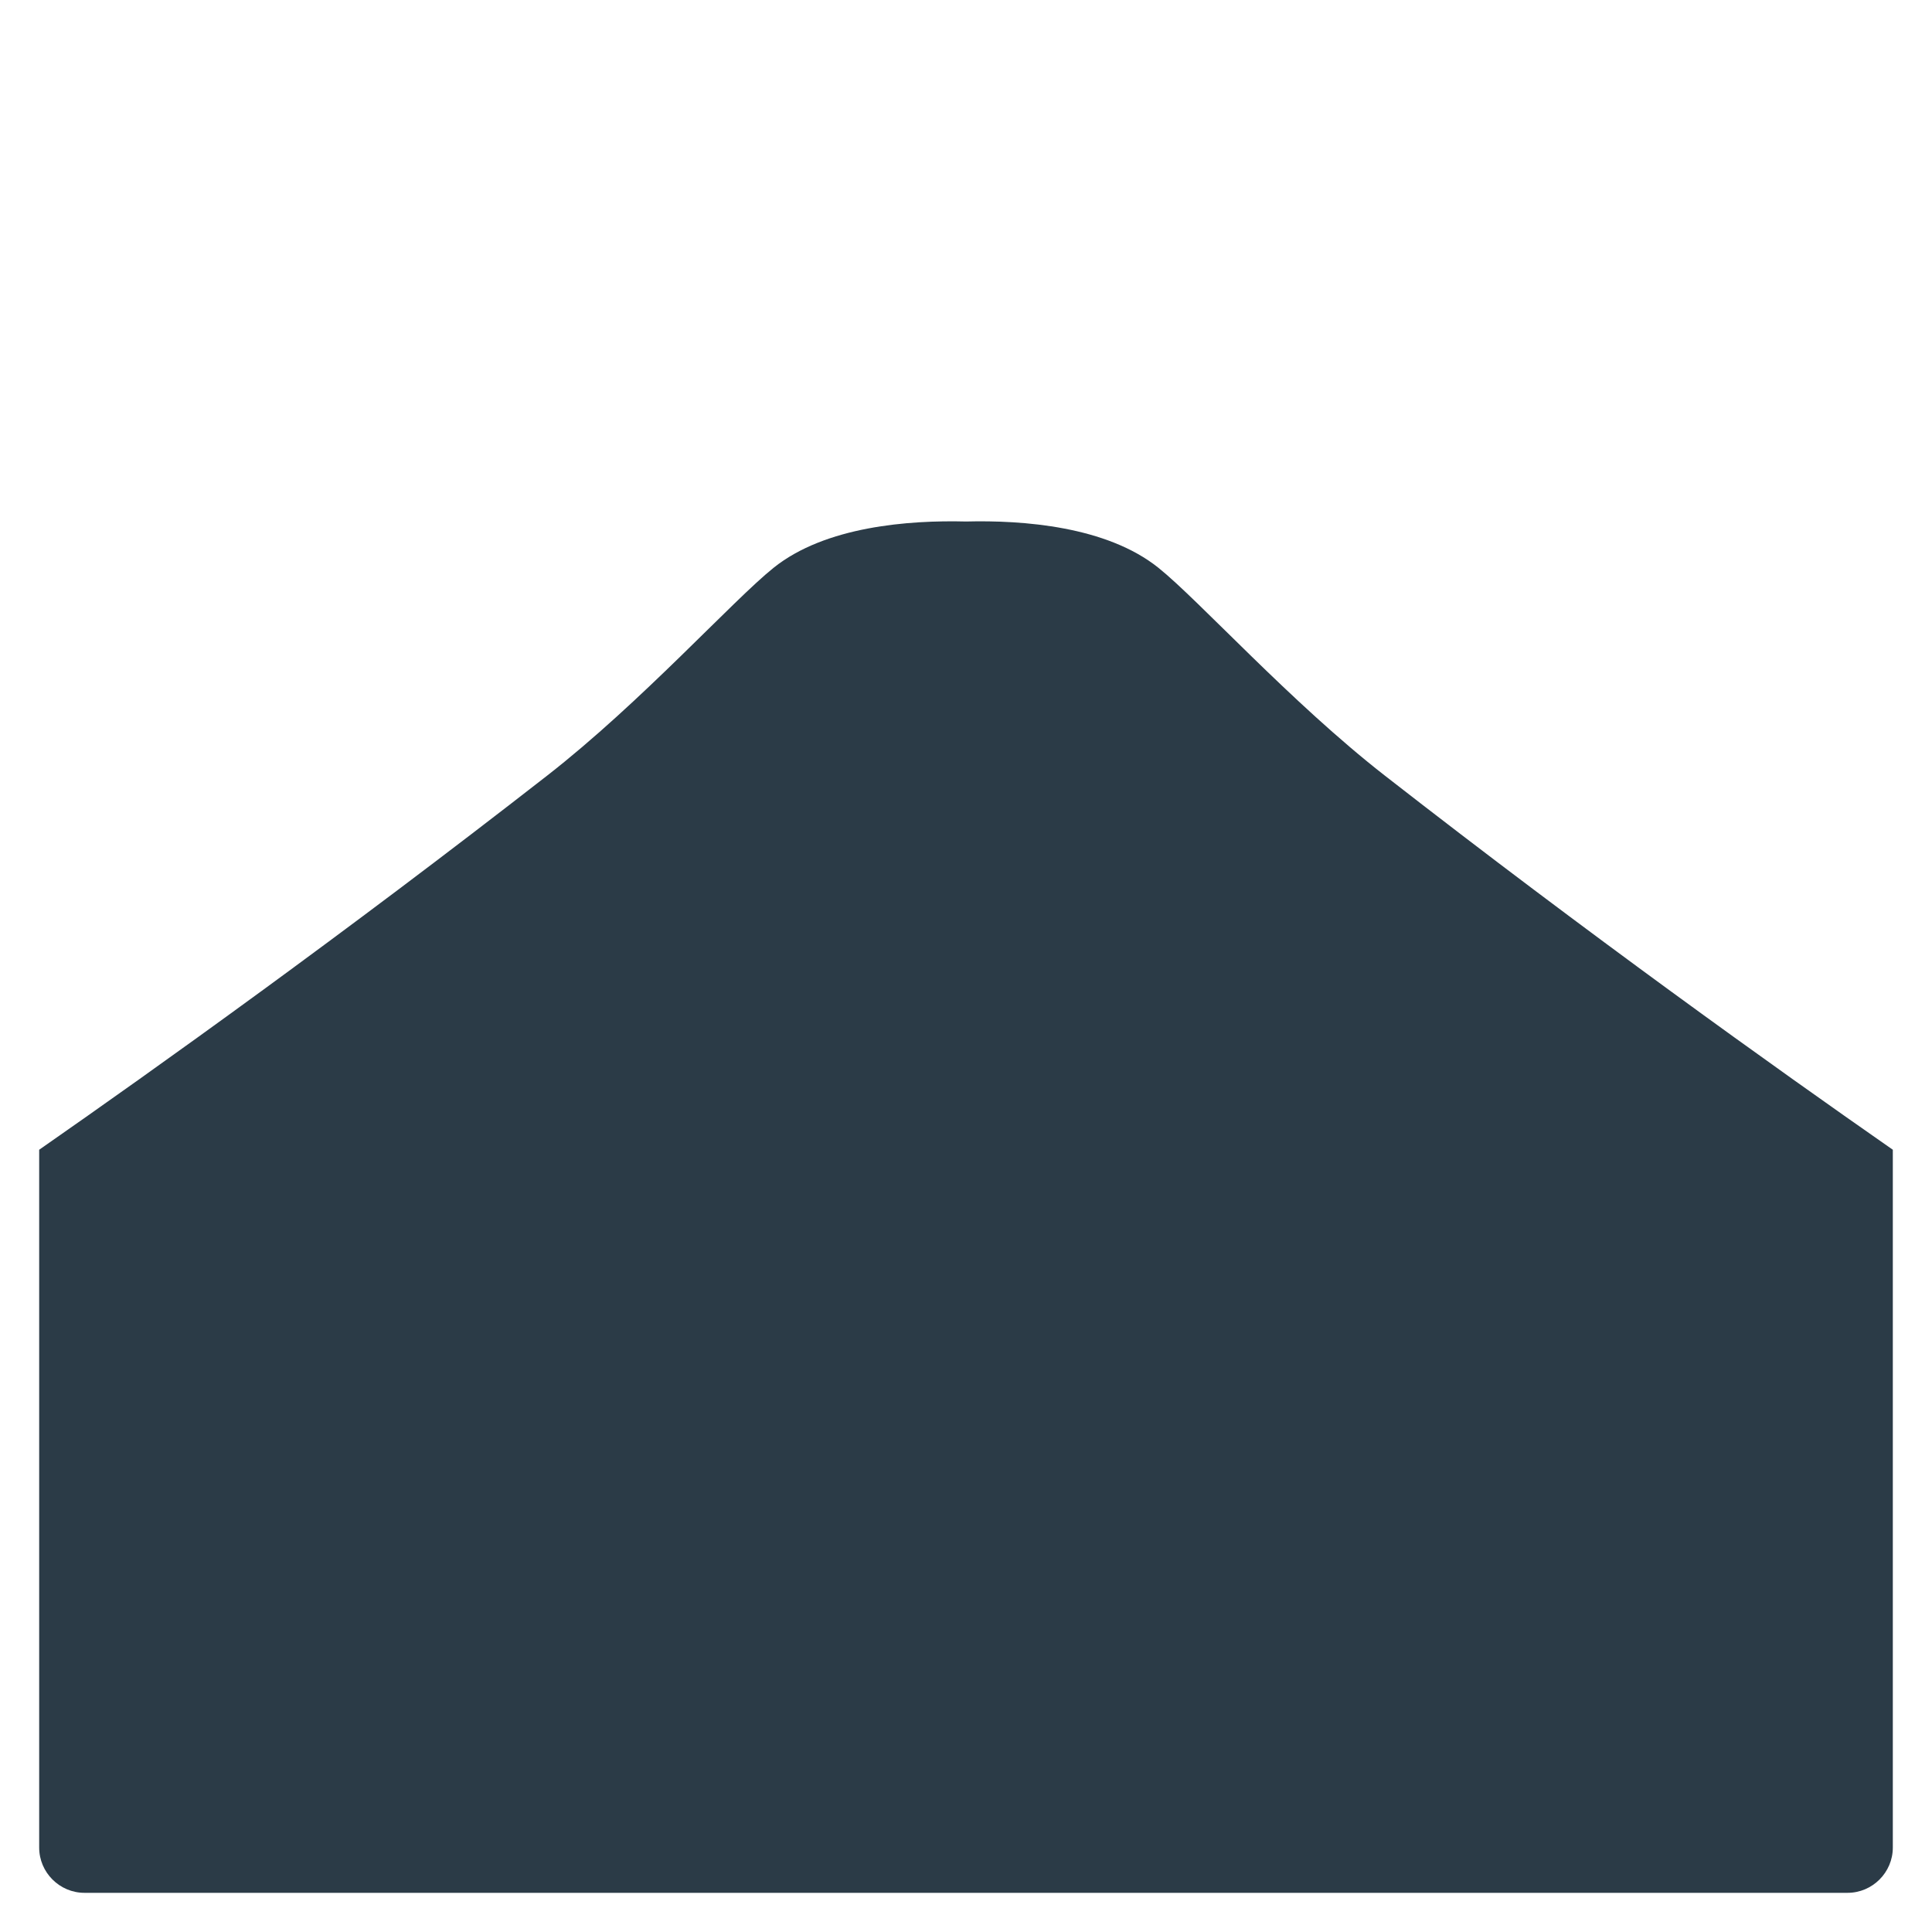 <svg xmlns="http://www.w3.org/2000/svg" viewBox="0 0 512 512" enable-background="new 0 0 512 512"><path fill="#2B3B47" d="M367 205.547c-25-19.487-49.2-46.413-60-55.07-13.758-11.03-35.96-12.654-51-12.273-15.04-.38-37.242 1.243-51 12.272-10.8 8.657-35 35.584-60 55.07C91.05 247.6 41.48 283.03 10.383 304.694v184.924c0 6.6 5.4 12 12 12h467.234c6.6 0 12-5.4 12-12V304.693C470.52 283.03 420.95 247.6 367 205.547z"/></svg>